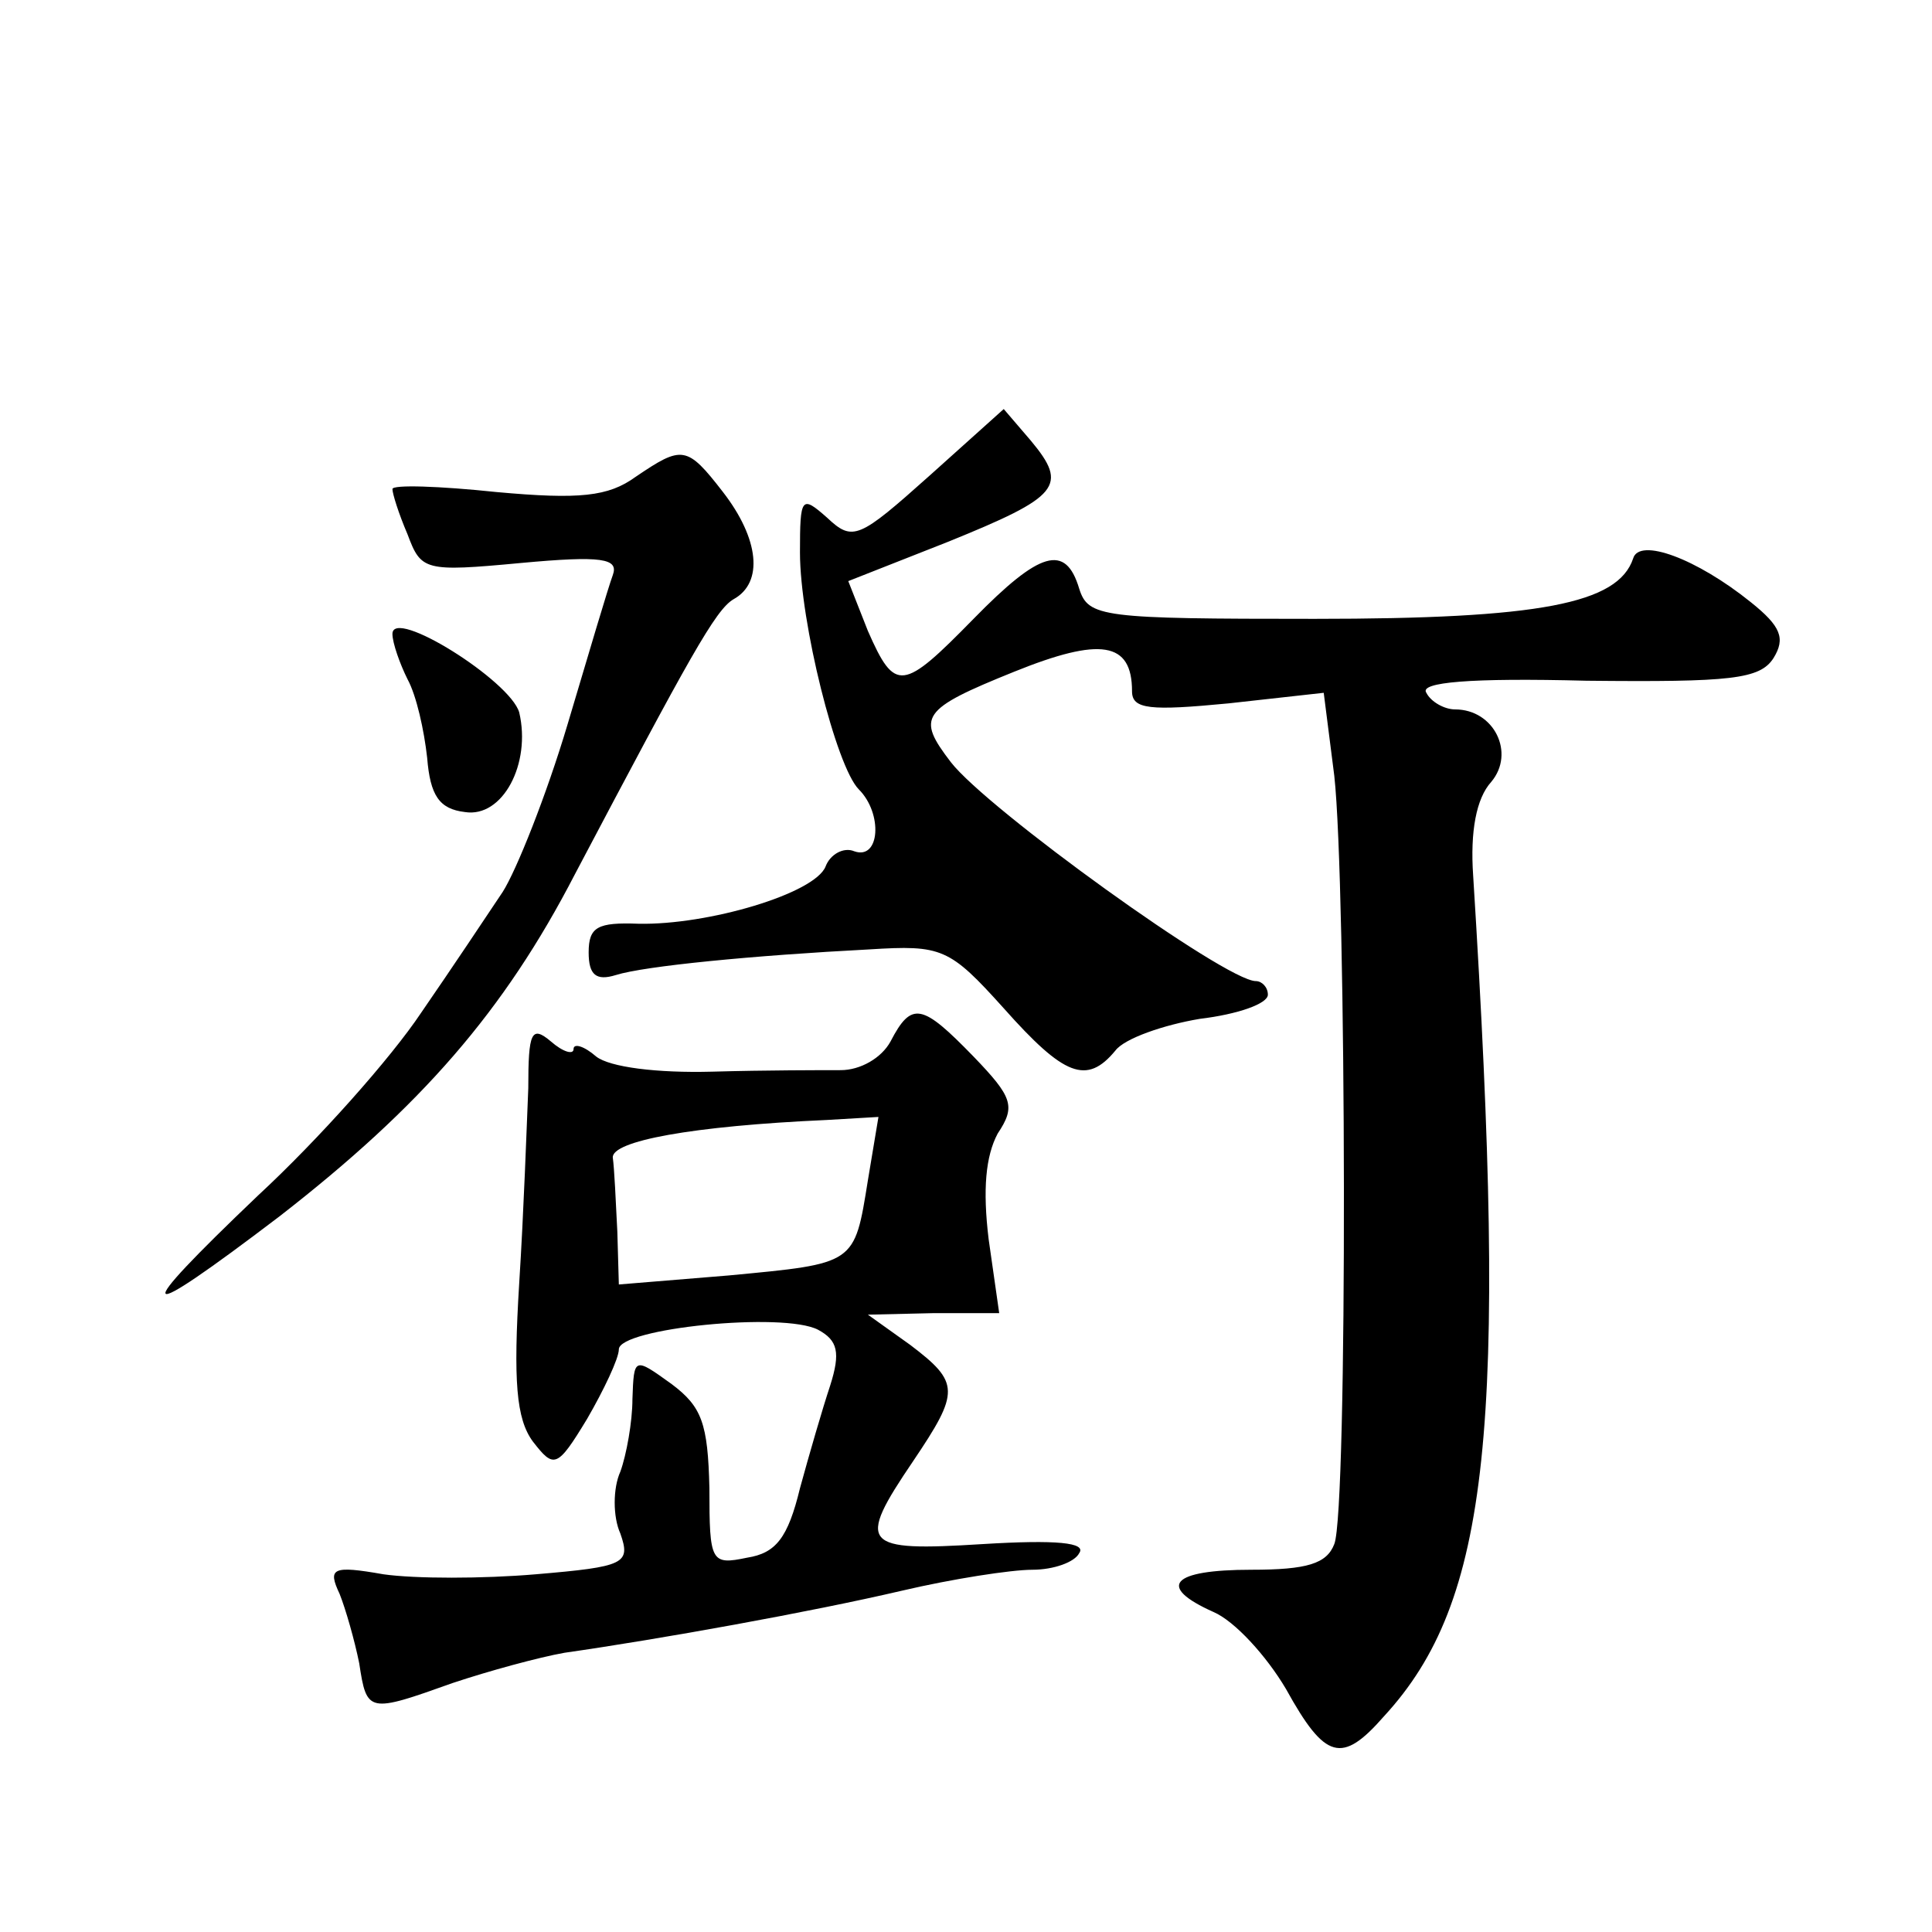 <?xml version="1.0" standalone="no"?>
<!DOCTYPE svg PUBLIC "-//W3C//DTD SVG 20010904//EN"
 "http://www.w3.org/TR/2001/REC-SVG-20010904/DTD/svg10.dtd">
<svg version="1.0" xmlns="http://www.w3.org/2000/svg"
 width="128pt" height="128pt" viewBox="0 0 128 128"
 preserveAspectRatio="xMidYMid meet">
<g transform="translate(0,128) scale(0.1,-0.1)"
fill="#0" stroke="none">
<path d="M616 965 c-47 -42 -51 -44 -68 -28 -17 15 -18 14 -18 -23 0 -46 24 -142
39 -157 16 -16 14 -47 -3 -41 -7 3 -16 -2 -19 -10 -7 -18 -78 -39 -124 -38 -27
1 -33 -2 -33 -19 0 -15 5 -19 18 -15 19 6 91 13 168 17 48 3 53 1 89 -39 40 -45
55 -51 74 -28 6 8 32 17 56 21 25 3 45 10 45 16 0 5 -4 9 -8 9 -20 0 -178 114 -202
145 -23 30 -20 35 42 60 57 23 78 20 78 -13 0 -12 12 -13 64 -8 l63 7 7 -55 c8
-72 9 -487 0 -509 -5 -13 -18 -17 -55 -17 -53 0 -63 -11 -25 -28 14 -6 35 -29 48
-51 26 -47 37 -50 65 -18 70 76 82 191 59 557 -2 29 2 51 12 62 16 19 2 48 -24
48 -7 0 -16 5 -19 11 -5 7 29 10 106 8 96 -1 115 1 124 15 8 13 5 21 -15 37 -36
29 -74 43 -78 29 -10 -30 -62 -40 -211 -40 -141 0 -150 1 -156 20 -9 30 -26 25
-70 -20 -47 -48 -52 -49 -70 -8 l-13 33 66 26 c74 30 80 37 55 67 l-18 21 -49 -44z
M421 964 c-18 -13 -37 -15 -92 -10 -38 4 -69 5 -69 2 0 -3 4 -16 10 -30 9 -24 11
-25 75 -19 54 5 65 3 61 -8 -3 -8 -16 -52 -30 -99 -14 -47 -34 -97 -43 -111 -10
-15 -34 -51 -54 -80 -20 -30 -68 -84 -108 -121 -86 -82 -82 -87 14 -14 94 73 149
136 196 227 76 144 93 175 105 182 20 11 17 40 -7 71 -24 31 -27 31 -58 10z M260
860 c0 -6 5 -20 10 -30 6 -11 11 -34 13 -52 2 -25 8 -34 25 -36 25 -4 44 32 36
66 -6 21 -84 70 -84 52z M590 590 c-6 -11 -20 -19 -33 -19 -12 0 -50 0 -85 -1 -37
-1 -68 3 -77 10 -8 7 -15 9 -15 5 0 -4 -7 -2 -15 5 -13 11 -15 6 -15 -31 -1 -24
-3 -82 -6 -129 -4 -65 -2 -90 9 -105 14 -18 16 -18 36 15 11 19 21 40 21 46 0 14
109 25 132 13 13 -7 15 -15 8 -37 -5 -15 -14 -46 -20 -68 -8 -33 -16 -43 -35 -46
-24 -5 -25 -3 -25 46 -1 43 -5 54 -25 69 -25 18 -25 18 -26 -10 0 -15 -4 -37 -8
-48 -5 -11 -5 -30 0 -41 7 -20 3 -22 -56 -27 -35 -3 -80 -3 -101 0 -34 6 -37 4
-29 -13 4 -10 10 -31 13 -46 5 -33 6 -33 62 -13 24 8 57 17 74 20 63 9 163 27 223
41 34 8 73 14 87 14 14 0 28 5 31 11 5 7 -15 9 -64 6 -80 -5 -84 -1 -46 55 31 46
31 52 -2 77 l-28 20 43 1 44 0 -7 49 c-4 33 -2 55 6 70 12 18 10 24 -16 51 -34
35 -41 37 -55 10z m-15 -92 c-9 -56 -8 -55 -92 -63 l-73 -6 -1 35 c-1 20 -2 42
-3 49 -1 11 52 21 142 25 l34 2 -7 -42z"/>
</g>
</svg>
